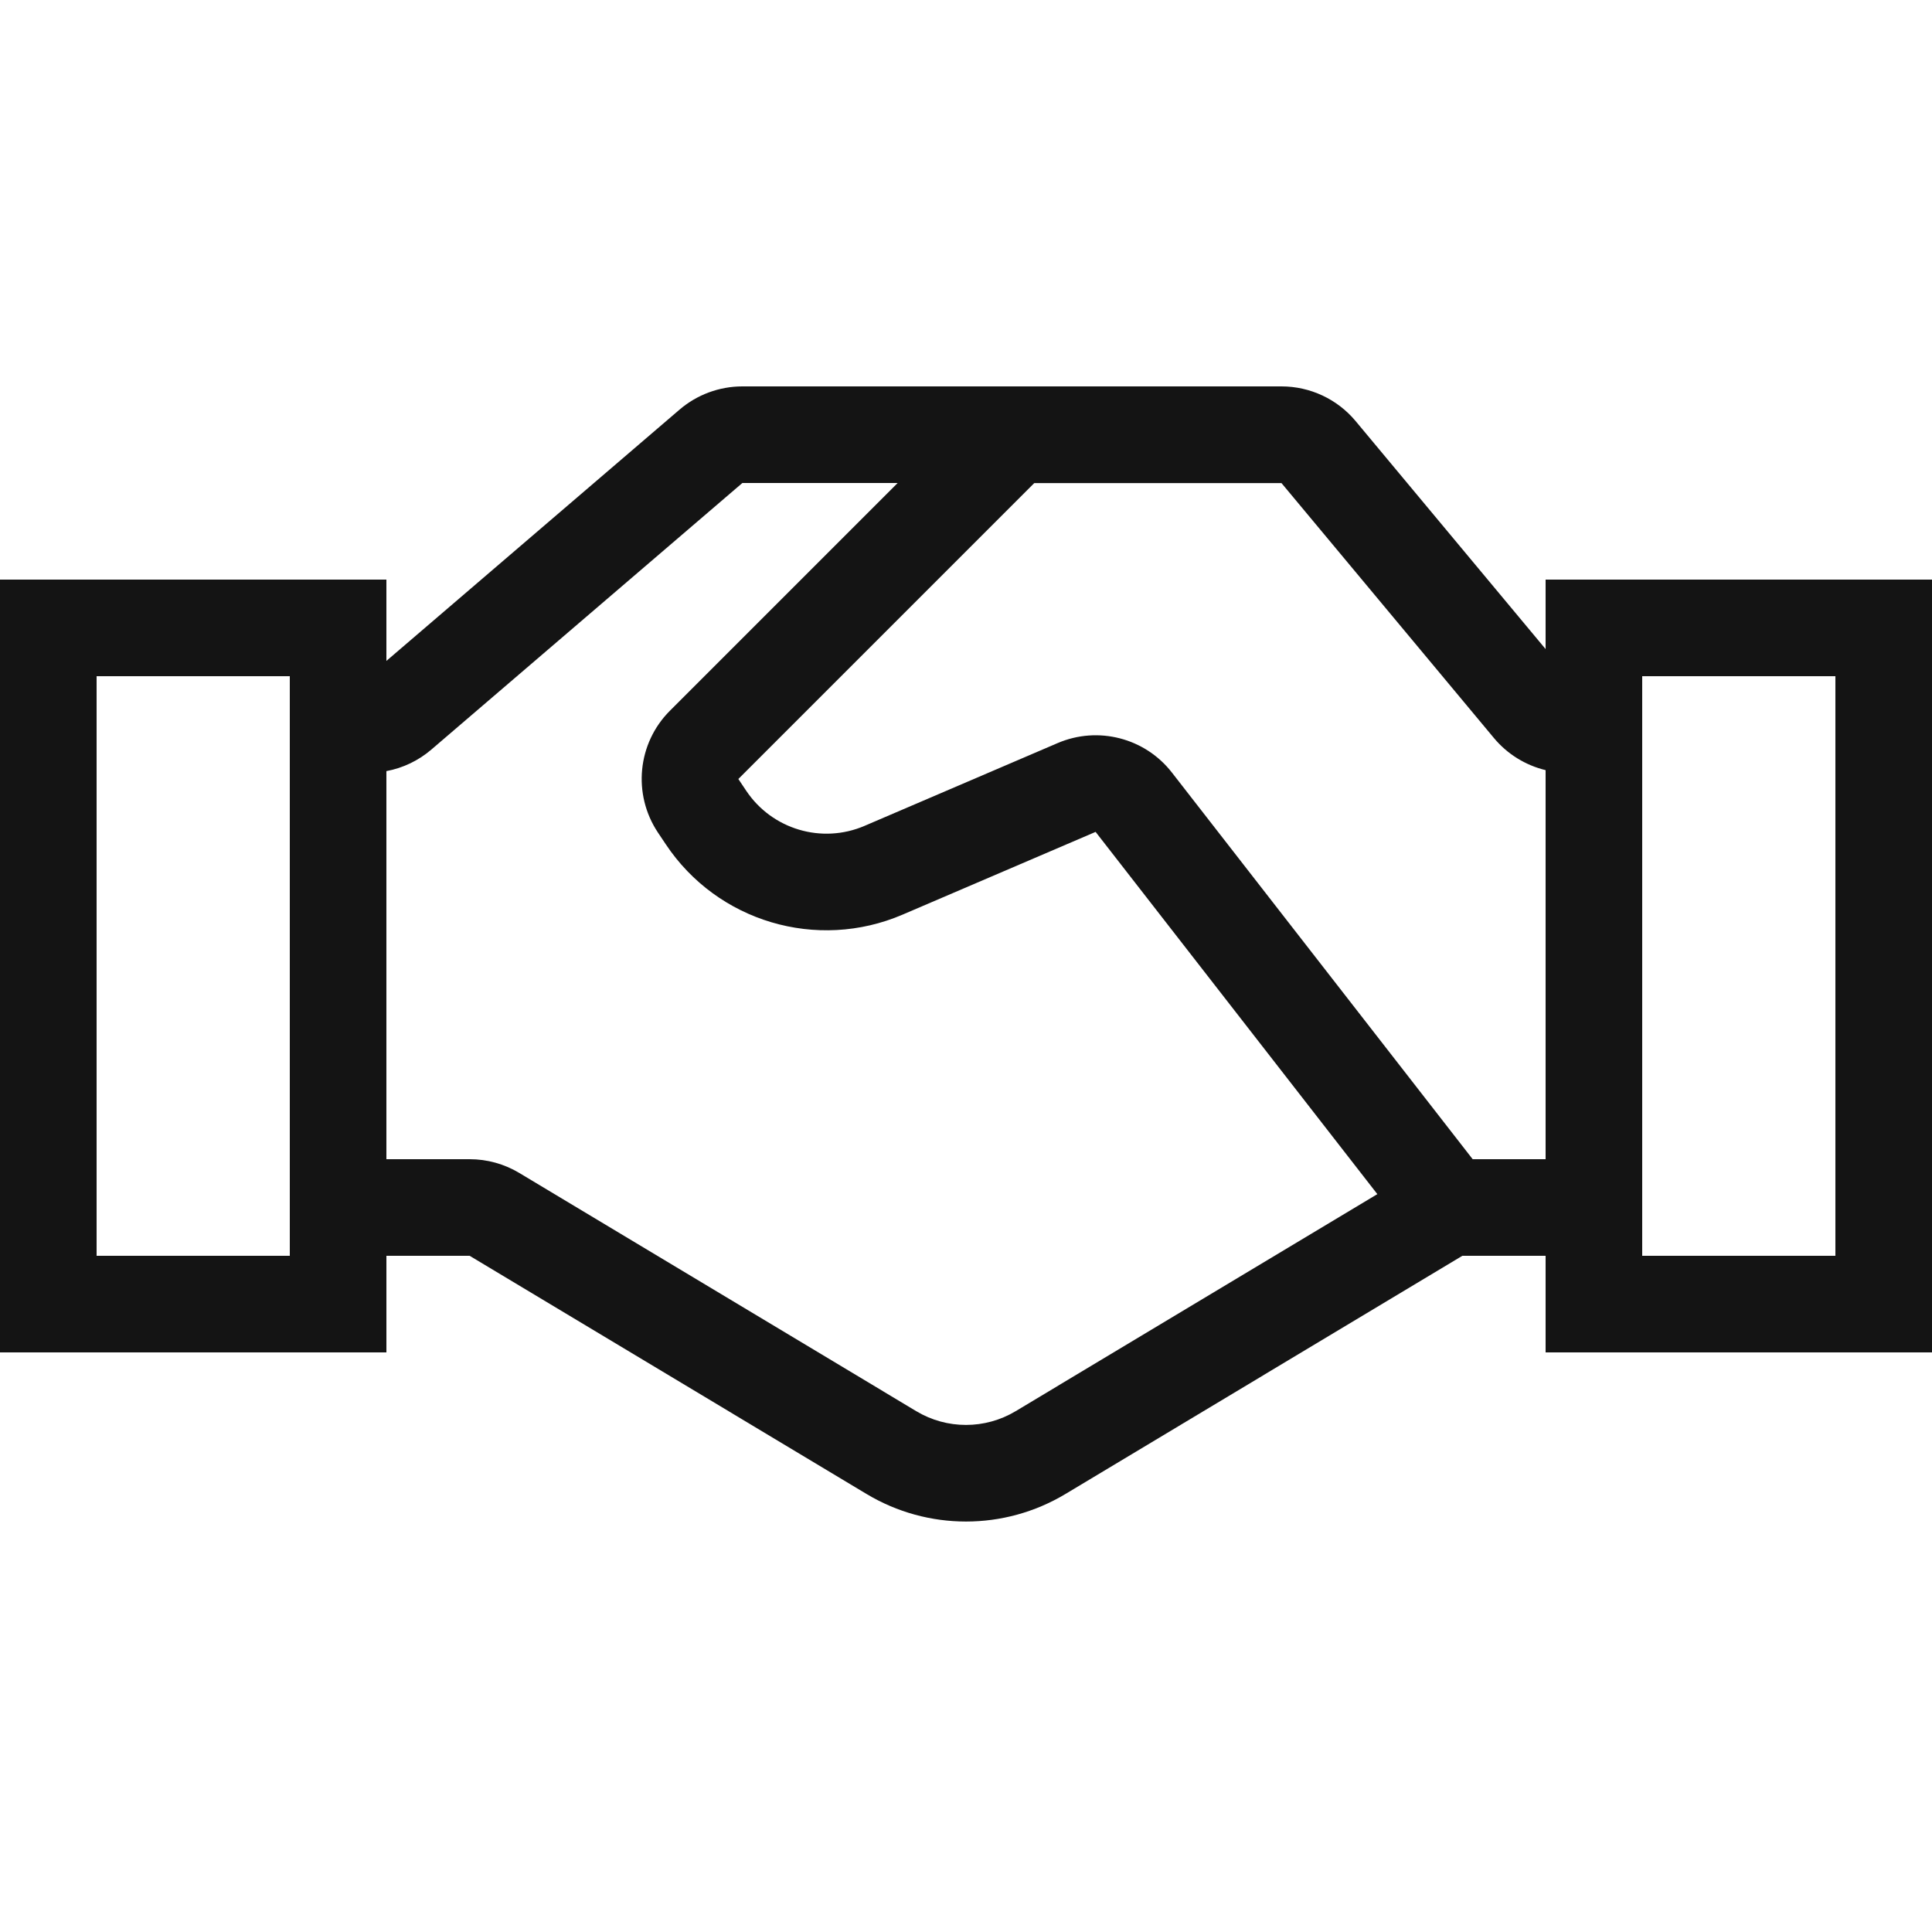 <?xml version="1.0" encoding="UTF-8"?>
<svg id="Layer_1" xmlns="http://www.w3.org/2000/svg" xmlns:xlink="http://www.w3.org/1999/xlink" version="1.1" viewBox="0 0 24 24">
  <!-- Generator: Adobe Illustrator 29.8.1, SVG Export Plug-In . SVG Version: 2.1.1 Build 2)  -->
  <defs>
    <style>
      .st0 {
        fill: none;
      }

      .st1 {
        fill: #141414;
      }

      .st2 {
        clip-path: url(#clippath);
      }
    </style>
    <clipPath id="clippath">
      <rect class="st0" y="0" width="24" height="24"/>
    </clipPath>
  </defs>
  <g class="st2">
    <path class="st1" d="M8.441,5.089c.217-.186.494-.289.781-.289h6.697c.356,0,.694.158.922.432l2.359,2.831v-.863h4.8v9.6h-4.8v-1.2h-1.034l-4.931,2.959c-.76.456-1.71.456-2.47,0l-4.931-2.959h-1.034v1.2H0V7.2h4.8v1.01l3.641-3.121ZM3.6,8.4H1.2v7.2h2.4v-7.2ZM4.8,14.4h1.034c.217,0,.431.059.617.171l4.931,2.959c.38.228.855.228,1.235,0l4.493-2.696-3.5-4.5-2.398,1.028c-1.063.456-2.301.088-2.942-.875l-.097-.145c-.317-.476-.255-1.11.15-1.514l2.828-2.828h-1.929l-3.863,3.311c-.161.138-.354.23-.559.268v4.821ZM18.294,14.4h.906v-4.833c-.248-.06-.474-.198-.641-.398l-2.64-3.168h-3.071l-3.676,3.676.097.145c.321.481.94.665,1.471.437l2.398-1.028c.501-.215,1.085-.065,1.42.366l3.736,4.803ZM20.4,8.4v7.2h2.4v-7.2h-2.4Z"/>
  </g>
</svg>